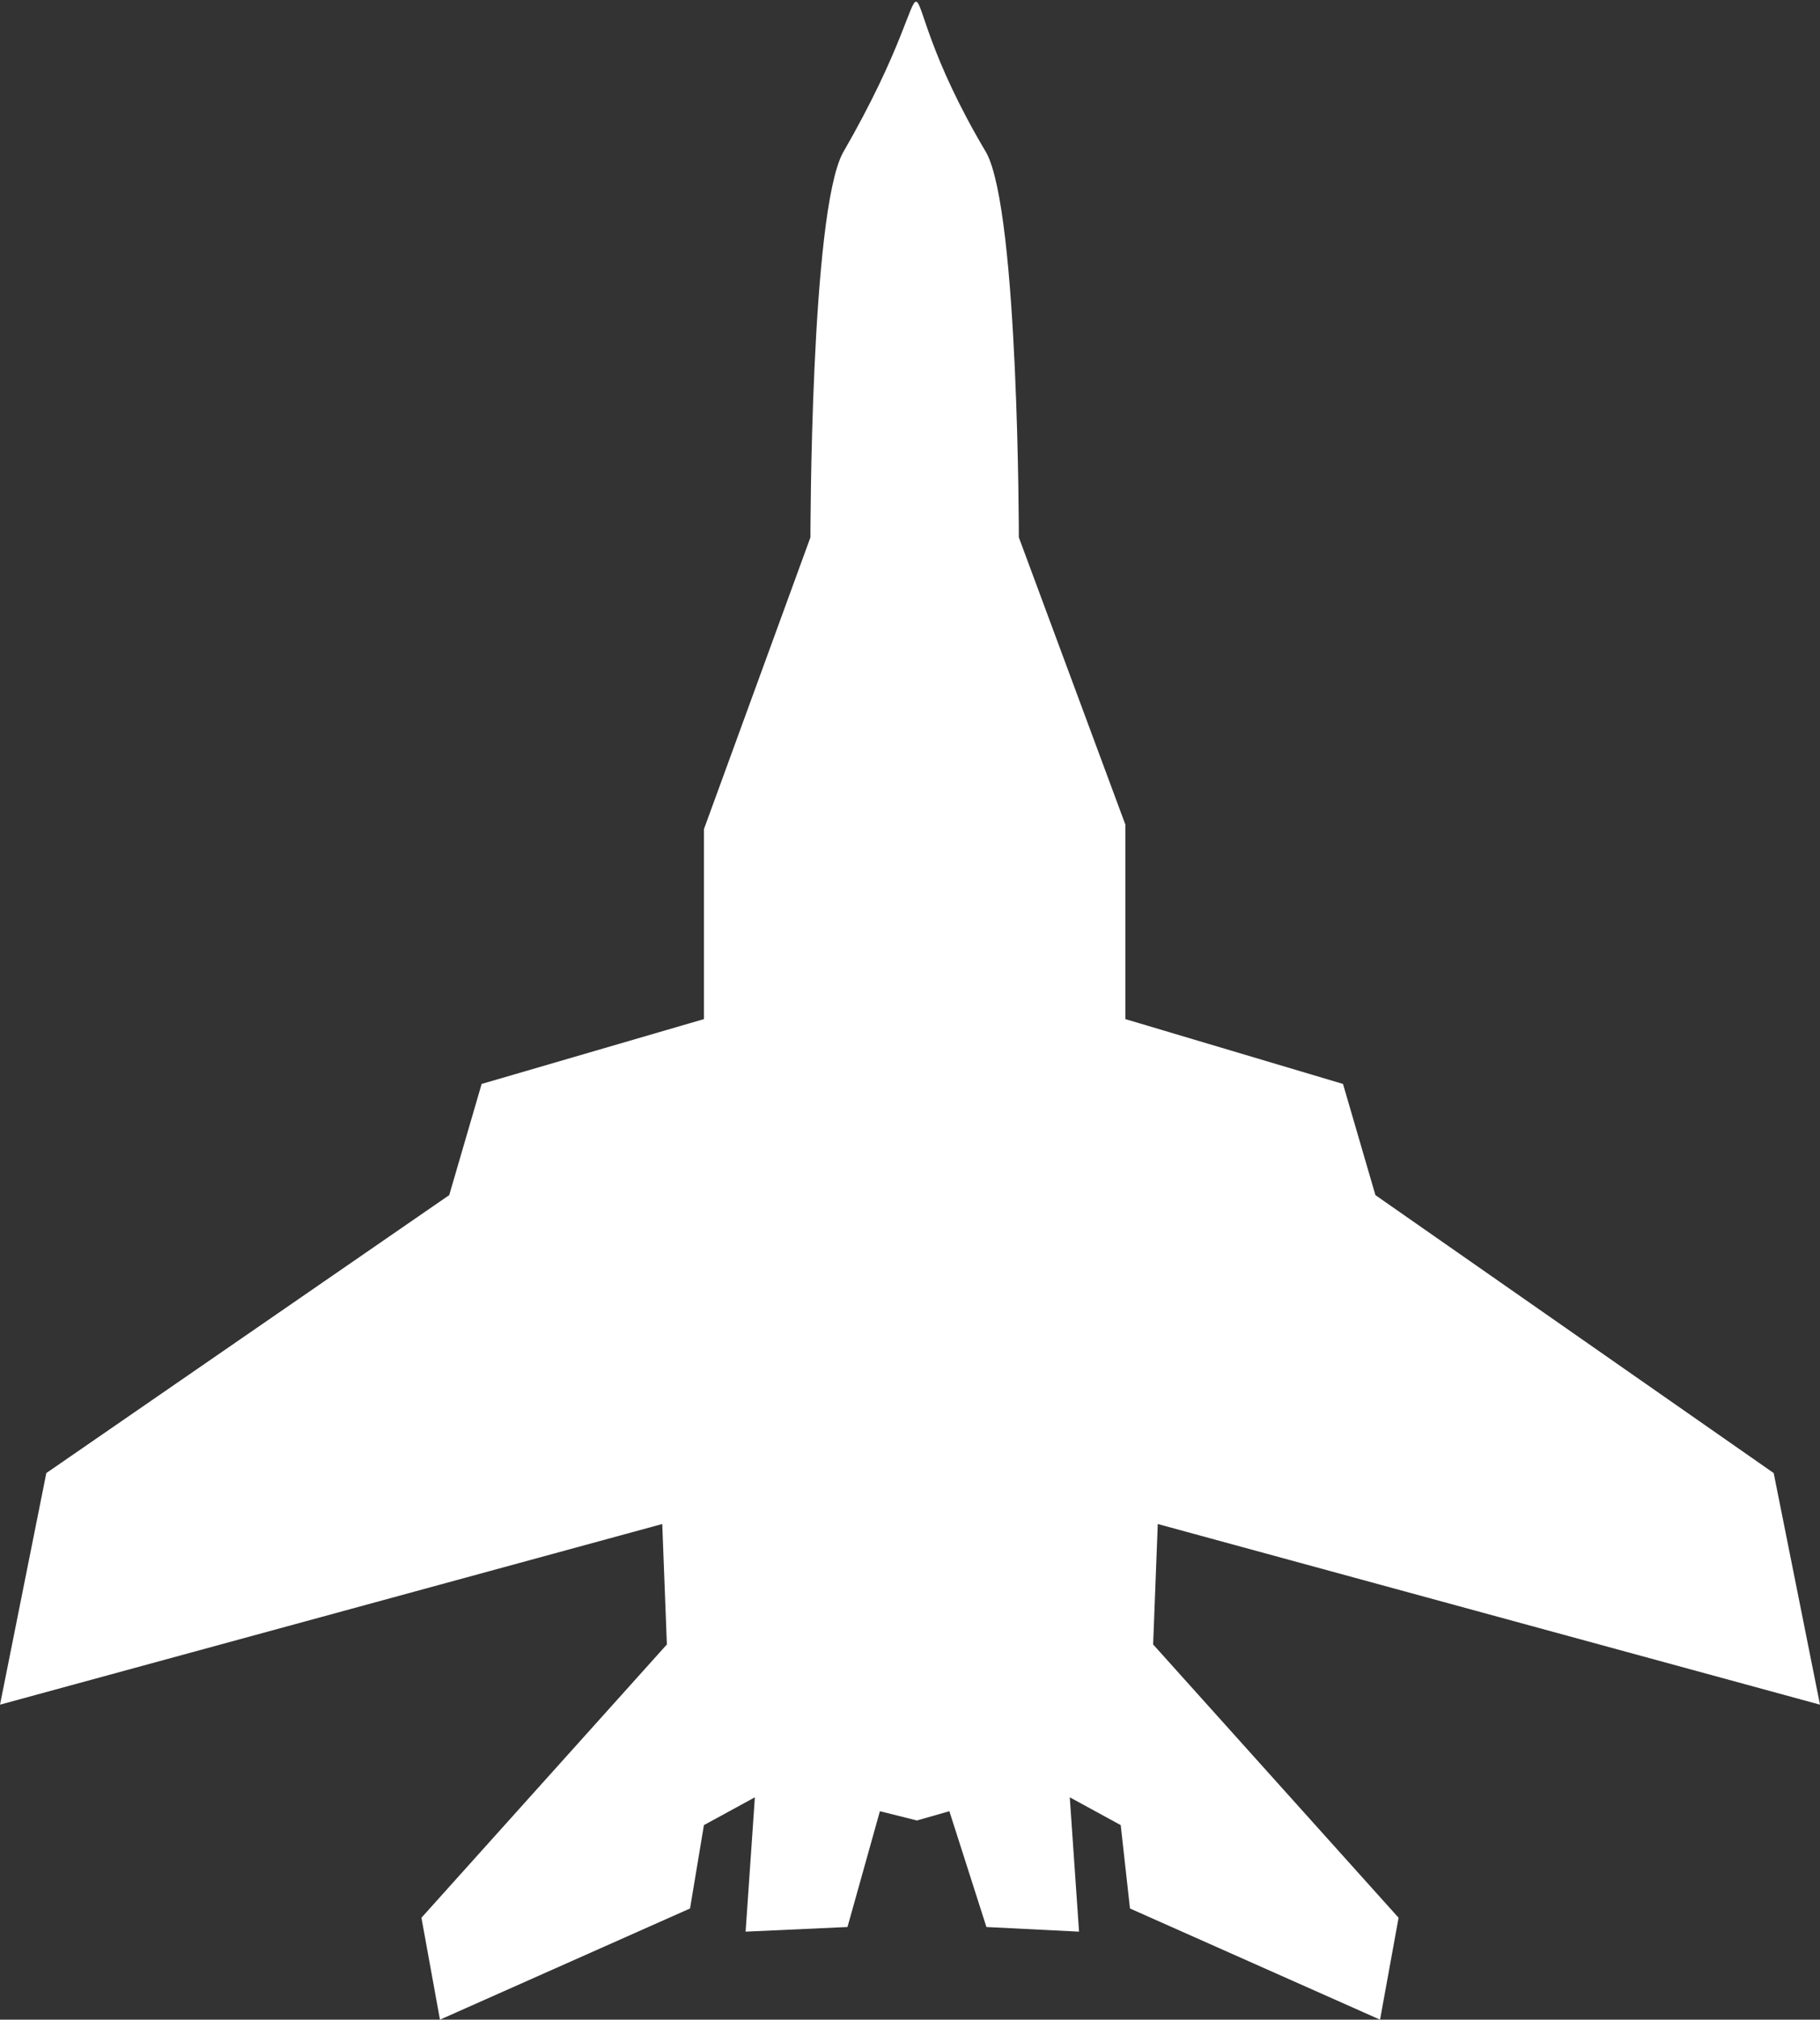 <svg enable-background="new 0 0 39.3 43.6" viewBox="0 0 39.3 43.6" xmlns="http://www.w3.org/2000/svg"><rect x="0" y="0" width="39.3" height="43.6" fill="#333333" stroke="none"/><g fill="#ffffff"><path clip-rule="evenodd" d="m38.3 31.8-8.6-6-.7-2.4-4.7-1.4v-4.2l-2.3-6.2s0-7-.7-8.3c-2.5-4.2-.5-4.5-3.1 0-.7 1.3-.7 8.3-.7 8.3l-2.3 6.3v4.1l-4.8 1.4-.7 2.4-8.7 6-1 5 14.3-3.9.1 2.6-5.3 5.9.4 2.2 5.4-2.4.3-1.8 1.1-.6-.2 2.9 2.2-.1.7-2.5.8.2.7-.2.8 2.5 2 .1-.2-2.9 1.1.6.2 1.8 5.4 2.4.4-2.2-5.3-5.9.1-2.6 14.3 3.9z" fill-rule="evenodd"/></g></svg>